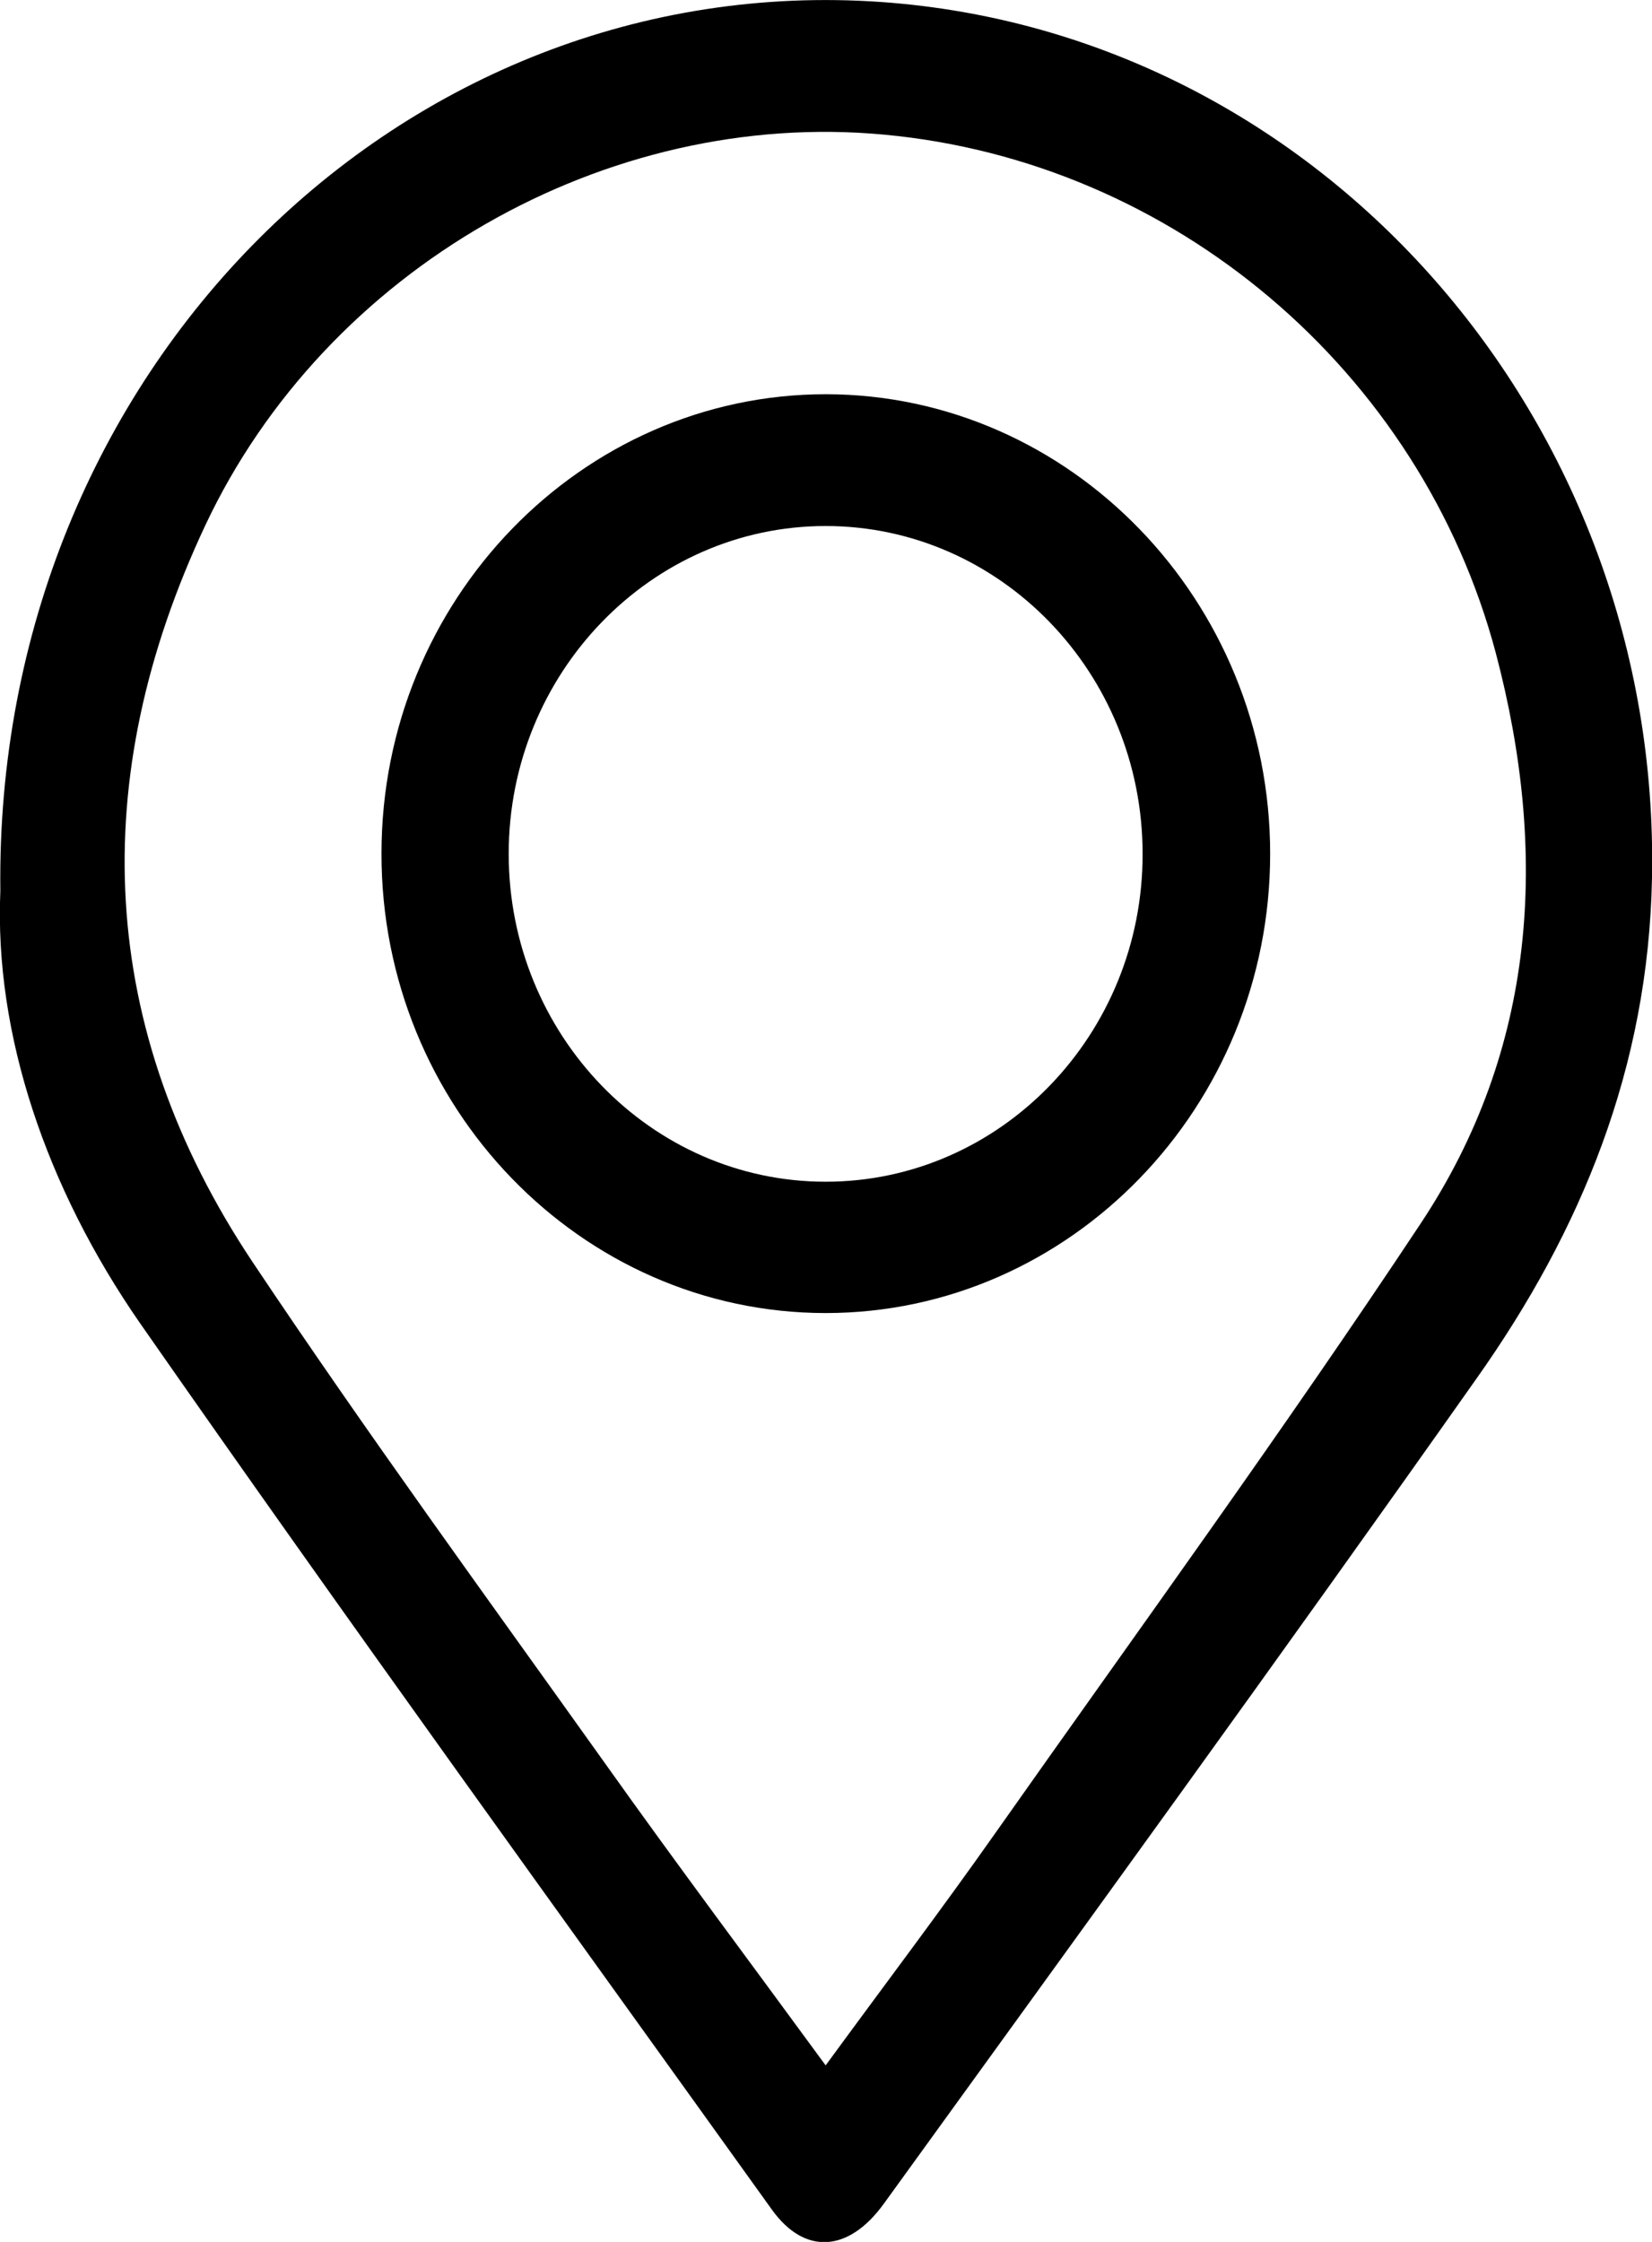 <svg width="14" height="19" viewBox="0 0 14 19" fill="none" xmlns="http://www.w3.org/2000/svg">
<g clip-path="url(#clip0_110_12)">
<path d="M0.003 7.551C-0.052 3.131 3.42 -0.267 7.468 0.017C11.203 0.281 14.075 3.574 14 7.439C13.97 9.047 13.401 10.428 12.513 11.683C10.859 14.028 9.172 16.35 7.491 18.675C7.193 19.088 6.82 19.115 6.541 18.726C4.75 16.228 2.945 13.737 1.186 11.213C0.39 10.065 -0.049 8.762 0.003 7.551ZM6.997 17.504C7.504 16.811 7.983 16.178 8.438 15.531C9.647 13.815 10.882 12.116 12.041 10.367C13.021 8.888 13.125 7.236 12.677 5.537C12.041 3.141 9.942 1.367 7.491 1.141C5.143 0.921 2.765 2.271 1.739 4.454C0.73 6.603 0.819 8.715 2.142 10.698C3.105 12.14 4.127 13.541 5.133 14.952C5.732 15.795 6.351 16.621 6.997 17.504Z" fill="black"/>
<path d="M10.764 7.236C10.764 9.382 9.07 11.128 6.997 11.128C4.923 11.128 3.23 9.379 3.233 7.233C3.233 5.087 4.927 3.341 7 3.341C9.073 3.344 10.764 5.094 10.764 7.236ZM9.683 7.236C9.683 5.703 8.477 4.458 6.997 4.458C5.516 4.458 4.311 5.707 4.311 7.236C4.311 8.769 5.516 10.015 6.997 10.015C8.481 10.015 9.686 8.766 9.683 7.236Z" fill="black"/>
</g>
<defs>
<clipPath id="clip0_110_12">
<rect width="14" height="19" fill="white"/>
</clipPath>
</defs>
</svg>
